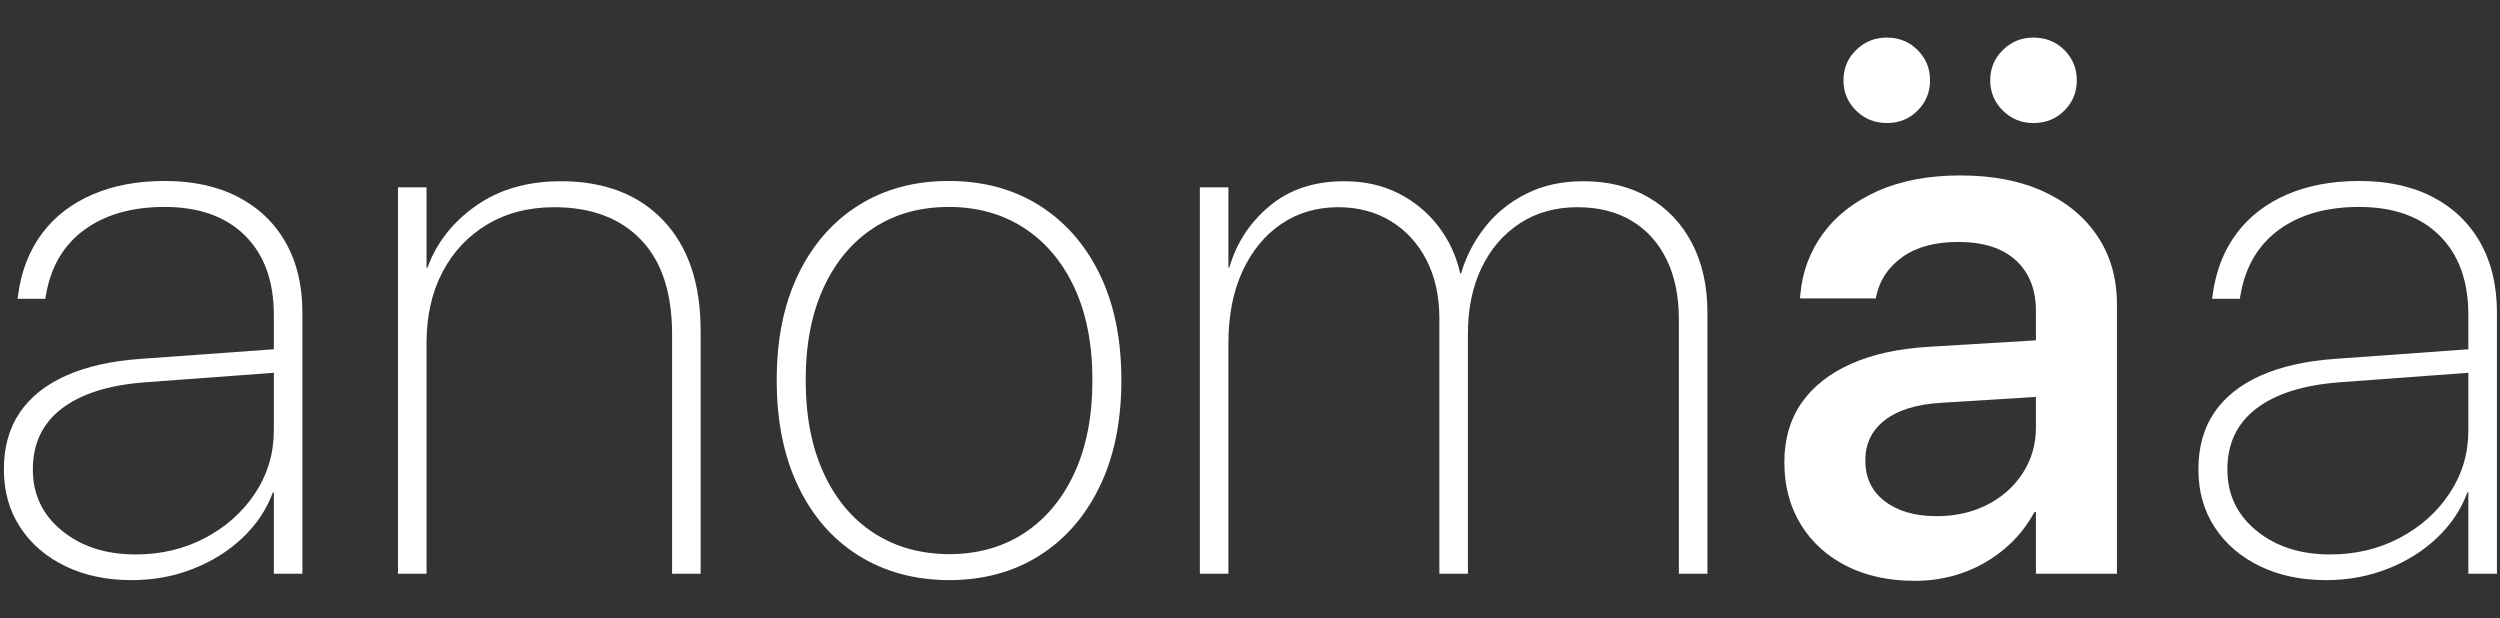 <?xml version="1.0" encoding="UTF-8"?>
<!DOCTYPE svg PUBLIC "-//W3C//DTD SVG 1.1//EN" "http://www.w3.org/Graphics/SVG/1.1/DTD/svg11.dtd">
<svg version="1.1" xmlns="http://www.w3.org/2000/svg" xmlns:xlink="http://www.w3.org/1999/xlink" x="0" y="0" width="121.279" height="30" viewBox="0, 0, 121.279, 30">
  <rect x="0" y="0" width="121.279" height="30" fill="#333333" stroke="none"/>
  <g id="Layer_2">
    <g id="anomäa">
      <path d="M6.387,28.143 Q7.963,28.143 9.35,27.601 Q10.738,27.06 11.757,26.098 Q12.776,25.136 13.239,23.886 L13.284,23.886 L13.284,27.834 L14.67,27.834 L14.67,15.161 Q14.67,13.195 13.858,11.764 Q13.047,10.333 11.551,9.556 Q10.056,8.779 7.995,8.779 Q6.005,8.779 4.486,9.436 Q2.967,10.092 2.043,11.322 Q1.12,12.551 0.884,14.271 L0.853,14.495 L2.196,14.495 L2.232,14.294 Q2.593,12.235 4.107,11.137 Q5.621,10.039 7.985,10.039 Q10.486,10.039 11.885,11.427 Q13.284,12.814 13.284,15.272 L13.284,20.884 Q13.284,22.55 12.382,23.919 Q11.479,25.288 9.958,26.092 Q8.438,26.897 6.58,26.897 Q4.415,26.897 3.005,25.745 Q1.594,24.593 1.594,22.783 L1.594,22.76 Q1.594,20.895 2.997,19.821 Q4.399,18.747 7.019,18.547 L13.977,18.033 L13.977,16.894 L6.828,17.408 Q4.683,17.56 3.199,18.225 Q1.715,18.891 0.952,20.023 Q0.189,21.156 0.189,22.76 L0.189,22.783 Q0.189,24.373 0.98,25.581 Q1.771,26.789 3.17,27.466 Q4.57,28.143 6.387,28.143 z" fill="#FFFFFF"/>
      <path d="M19.307,27.834 L20.692,27.834 L20.692,16.633 Q20.692,14.676 21.466,13.198 Q22.24,11.721 23.64,10.887 Q25.04,10.052 26.884,10.052 Q29.57,10.052 31.087,11.622 Q32.604,13.192 32.604,16.213 L32.604,27.834 L33.989,27.834 L33.989,16.046 Q33.989,12.602 32.181,10.697 Q30.373,8.792 27.212,8.792 Q24.772,8.792 23.081,9.988 Q21.391,11.184 20.738,12.984 L20.692,12.984 L20.692,9.088 L19.307,9.088 z" fill="#FFFFFF"/>
      <path d="M46.029,28.143 Q48.52,28.143 50.402,26.966 Q52.283,25.789 53.341,23.615 Q54.399,21.44 54.399,18.461 L54.399,18.425 Q54.399,15.446 53.341,13.287 Q52.283,11.128 50.399,9.953 Q48.515,8.779 46.024,8.779 Q43.538,8.779 41.661,9.953 Q39.783,11.128 38.732,13.293 Q37.68,15.459 37.68,18.425 L37.68,18.461 Q37.68,21.422 38.725,23.599 Q39.77,25.776 41.654,26.953 Q43.538,28.13 46.029,28.143 z M46.034,26.883 Q43.944,26.869 42.383,25.853 Q40.822,24.837 39.954,22.945 Q39.086,21.052 39.086,18.461 L39.086,18.425 Q39.086,15.834 39.954,13.953 Q40.822,12.072 42.383,11.055 Q43.944,10.039 46.024,10.039 Q48.101,10.039 49.669,11.053 Q51.237,12.067 52.115,13.944 Q52.994,15.821 52.994,18.425 L52.994,18.461 Q52.994,21.052 52.122,22.945 Q51.25,24.837 49.687,25.86 Q48.124,26.883 46.034,26.883 z" fill="#FFFFFF"/>
      <path d="M58.207,27.834 L59.592,27.834 L59.592,16.643 Q59.592,14.635 60.275,13.157 Q60.958,11.678 62.158,10.865 Q63.357,10.052 64.915,10.052 Q66.361,10.052 67.465,10.724 Q68.57,11.395 69.198,12.608 Q69.826,13.821 69.826,15.453 L69.826,27.834 L71.211,27.834 L71.211,16.181 Q71.211,14.365 71.876,12.986 Q72.541,11.606 73.738,10.829 Q74.935,10.052 76.519,10.052 Q78.05,10.052 79.151,10.709 Q80.251,11.366 80.848,12.585 Q81.445,13.805 81.445,15.495 L81.445,27.834 L82.83,27.834 L82.83,15.179 Q82.83,13.226 82.08,11.795 Q81.329,10.364 79.979,9.578 Q78.628,8.792 76.811,8.792 Q75.247,8.792 74.037,9.401 Q72.827,10.011 72.031,11.028 Q71.235,12.046 70.882,13.26 L70.836,13.26 Q70.557,12.002 69.787,10.991 Q69.017,9.979 67.856,9.386 Q66.696,8.792 65.207,8.792 Q63.025,8.792 61.588,9.995 Q60.151,11.197 59.638,12.977 L59.592,12.977 L59.592,9.088 L58.207,9.088 z" fill="#FFFFFF"/>
      <path d="M92.89,28.177 Q94.152,28.177 95.26,27.771 Q96.369,27.366 97.252,26.618 Q98.135,25.87 98.694,24.842 L98.766,24.842 L98.766,27.834 L102.696,27.834 L102.696,14.766 Q102.696,12.873 101.758,11.467 Q100.821,10.061 99.127,9.286 Q97.432,8.511 95.107,8.511 Q92.782,8.511 91.087,9.268 Q89.393,10.025 88.437,11.332 Q87.482,12.639 87.338,14.279 L87.32,14.477 L90.997,14.477 L91.033,14.315 Q91.285,13.179 92.304,12.458 Q93.322,11.737 94.999,11.737 Q96.819,11.737 97.793,12.63 Q98.766,13.522 98.766,15.09 L98.766,20.732 Q98.766,21.958 98.135,22.94 Q97.504,23.923 96.414,24.482 Q95.323,25.04 93.953,25.04 Q92.385,25.04 91.439,24.319 Q90.492,23.598 90.492,22.355 L90.492,22.318 Q90.492,21.111 91.439,20.381 Q92.385,19.651 94.134,19.543 L100.785,19.128 L100.785,16.388 L93.611,16.821 Q91.376,16.947 89.798,17.65 Q88.221,18.353 87.392,19.552 Q86.563,20.75 86.563,22.409 L86.563,22.445 Q86.563,24.139 87.356,25.437 Q88.149,26.735 89.573,27.456 Q90.997,28.177 92.89,28.177 z M91.538,5.969 Q92.421,5.969 93.025,5.365 Q93.629,4.761 93.629,3.896 Q93.629,3.031 93.025,2.427 Q92.421,1.823 91.538,1.823 Q90.655,1.823 90.042,2.427 Q89.429,3.031 89.429,3.896 Q89.429,4.761 90.042,5.365 Q90.655,5.969 91.538,5.969 z M98.64,5.969 Q99.541,5.969 100.145,5.365 Q100.749,4.761 100.749,3.896 Q100.749,3.031 100.145,2.427 Q99.541,1.823 98.64,1.823 Q97.775,1.823 97.162,2.427 Q96.549,3.031 96.549,3.896 Q96.549,4.761 97.162,5.365 Q97.775,5.969 98.64,5.969 z" fill="#FFFFFF"/>
      <path d="M112.847,28.143 Q114.422,28.143 115.81,27.601 Q117.198,27.06 118.217,26.098 Q119.236,25.136 119.698,23.886 L119.744,23.886 L119.744,27.834 L121.13,27.834 L121.13,15.161 Q121.13,13.195 120.318,11.764 Q119.507,10.333 118.011,9.556 Q116.516,8.779 114.455,8.779 Q112.465,8.779 110.946,9.436 Q109.426,10.092 108.503,11.322 Q107.58,12.551 107.344,14.271 L107.313,14.495 L108.656,14.495 L108.692,14.294 Q109.053,12.235 110.567,11.137 Q112.081,10.039 114.445,10.039 Q116.946,10.039 118.345,11.427 Q119.744,12.814 119.744,15.272 L119.744,20.884 Q119.744,22.55 118.841,23.919 Q117.938,25.288 116.418,26.092 Q114.897,26.897 113.04,26.897 Q110.875,26.897 109.465,25.745 Q108.054,24.593 108.054,22.783 L108.054,22.76 Q108.054,20.895 109.457,19.821 Q110.859,18.747 113.479,18.547 L120.437,18.033 L120.437,16.894 L113.288,17.408 Q111.143,17.56 109.659,18.225 Q108.175,18.891 107.412,20.023 Q106.649,21.156 106.649,22.76 L106.649,22.783 Q106.649,24.373 107.44,25.581 Q108.23,26.789 109.63,27.466 Q111.029,28.143 112.847,28.143 z" fill="#FFFFFF"/>
    </g>
  </g>
</svg>

